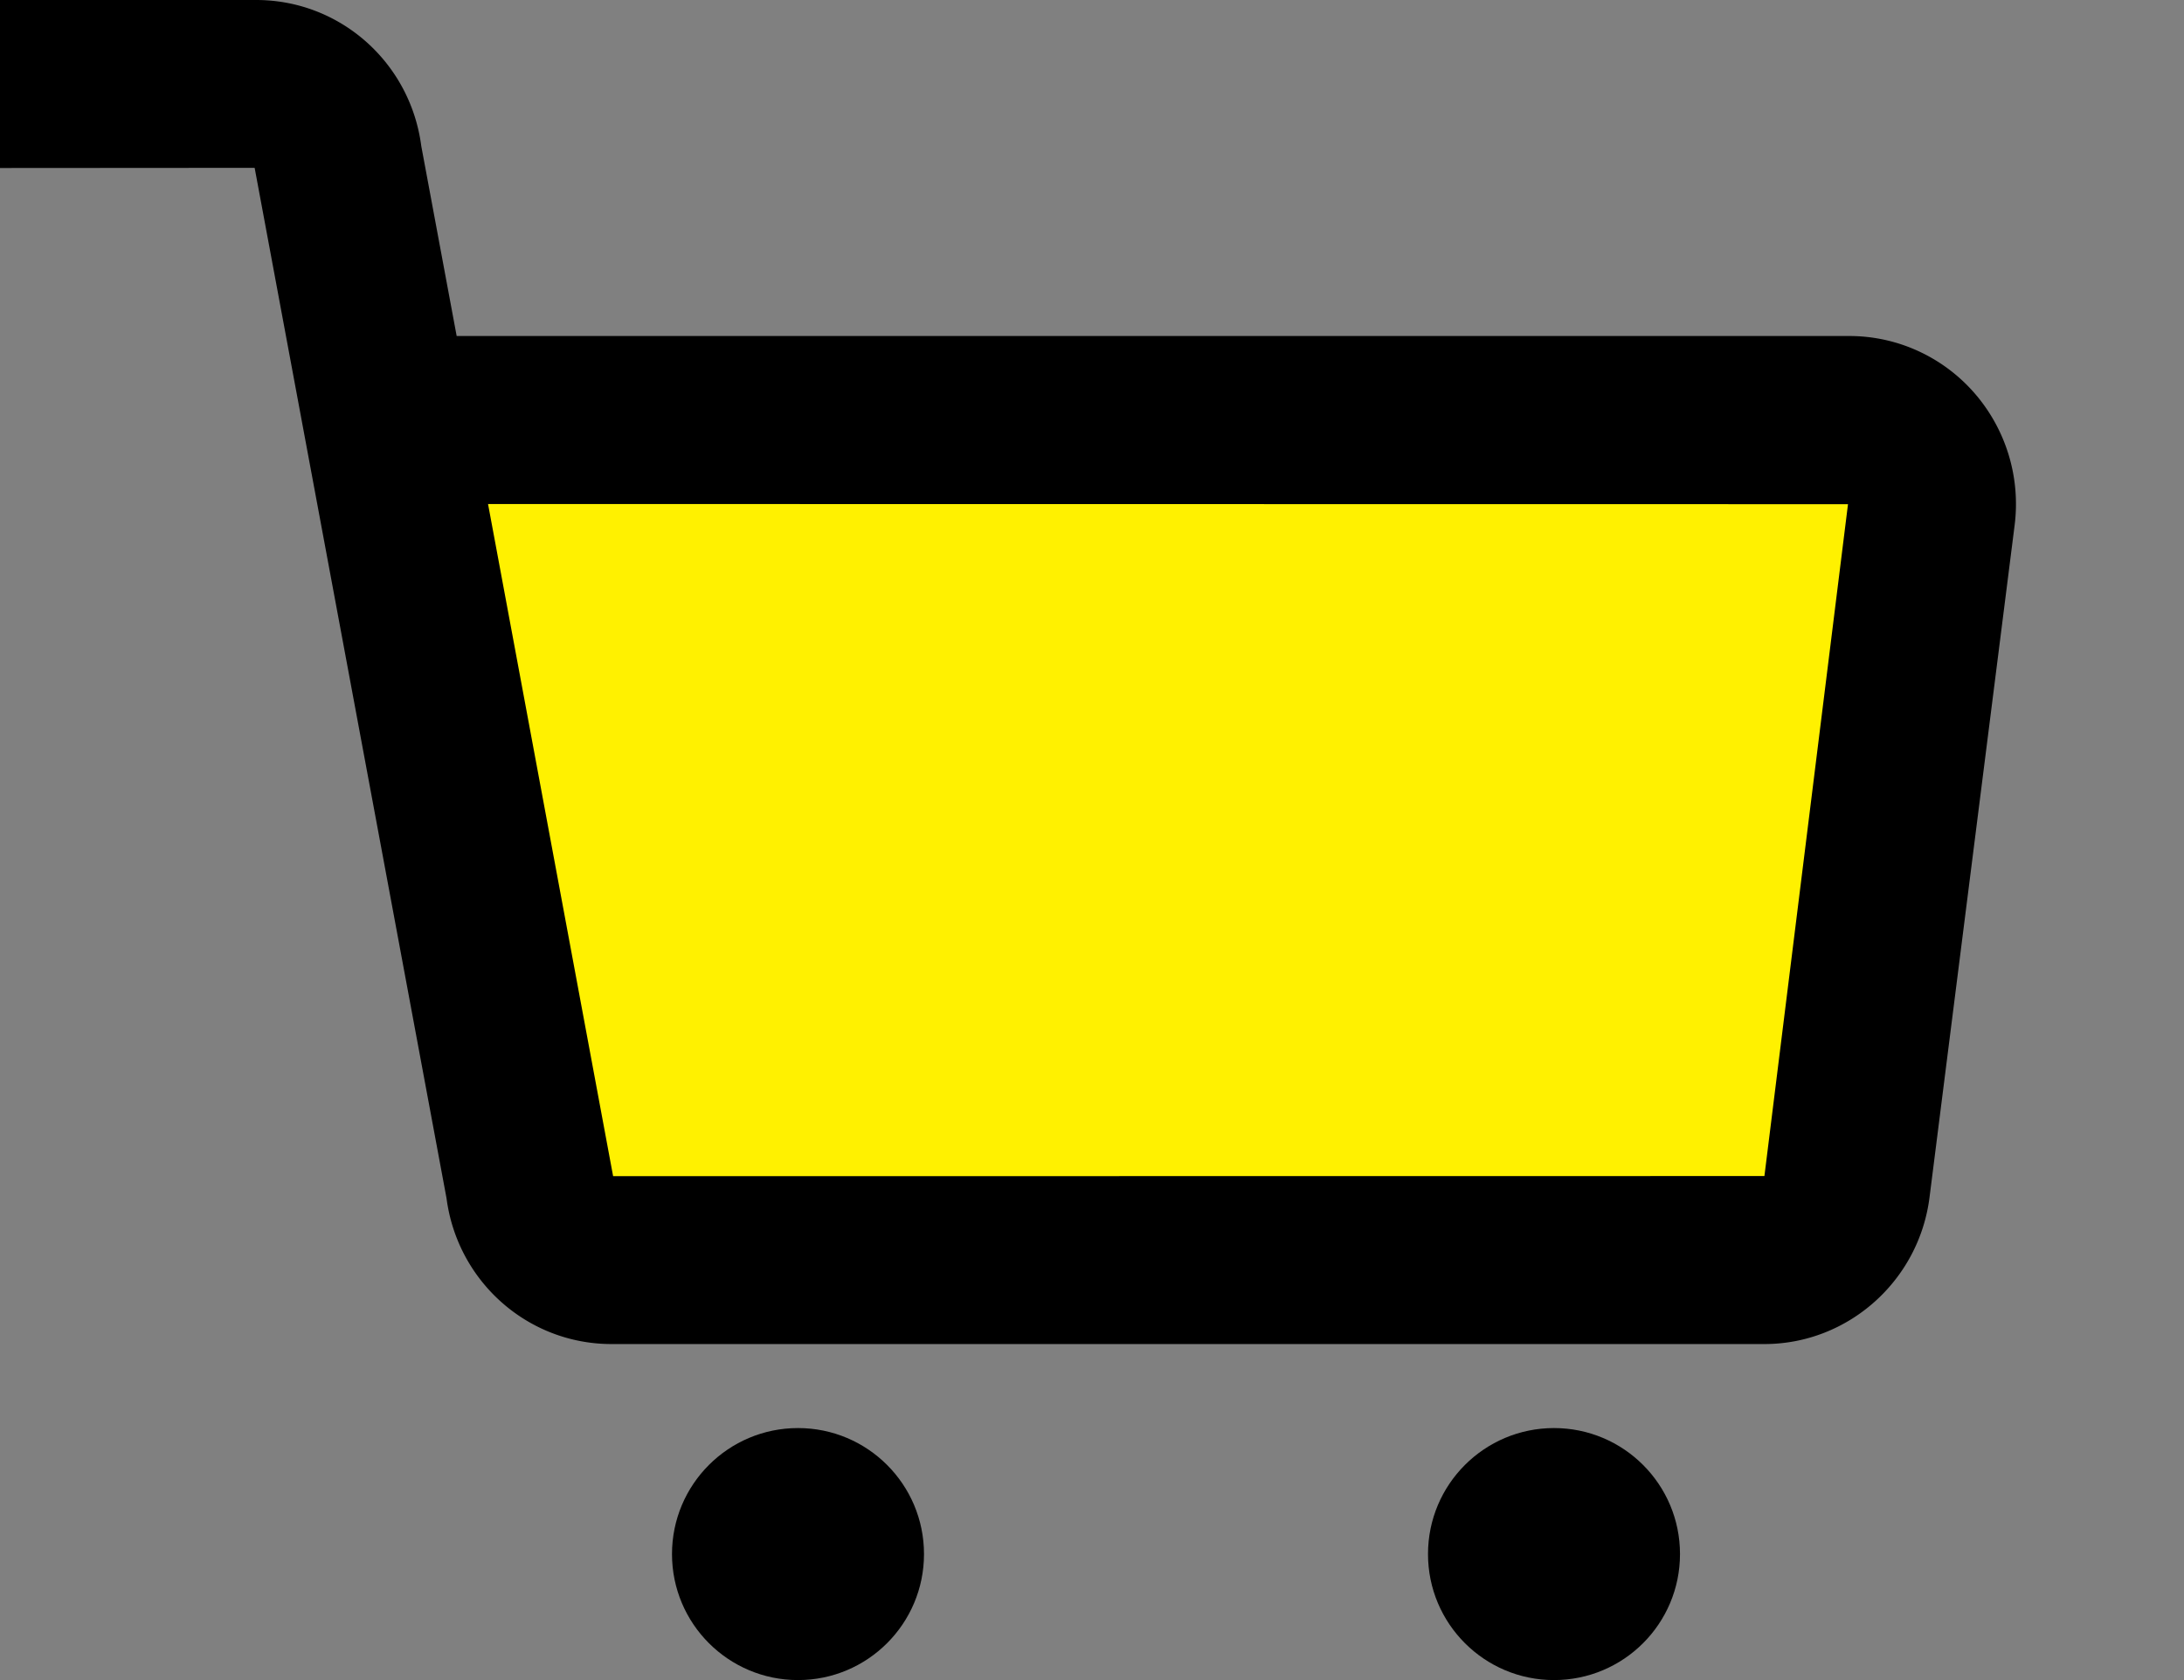 <svg xmlns="http://www.w3.org/2000/svg" viewBox="0 0 52 40"><rect x="0" y="0" width="52" height="40" fill="#808080" stroke="none"/><path fill="none" opacity=".49" d="M0 0h52v40H0z"/><path fill="#fff100" d="M11 10l2 20h31l2-19.716L11 10z"/><path d="M42.01 32H14.561c-1.995 0-3.67-1.487-3.93-3.474L6.063 3.996 0 4V0h6.1c1.996 0 3.67 1.488 3.93 3.475L10.873 8h33.161c1.131 0 2.21.489 2.962 1.342a4.022 4.022 0 01.971 3.165l-2.026 16C45.689 30.498 43.998 32 42.009 32zM11.62 12l2.978 16.003L42.01 28 44 12.004 11.62 12z"/><circle cx="19" cy="37" r="3"/><circle cx="37" cy="37" r="3"/></svg>